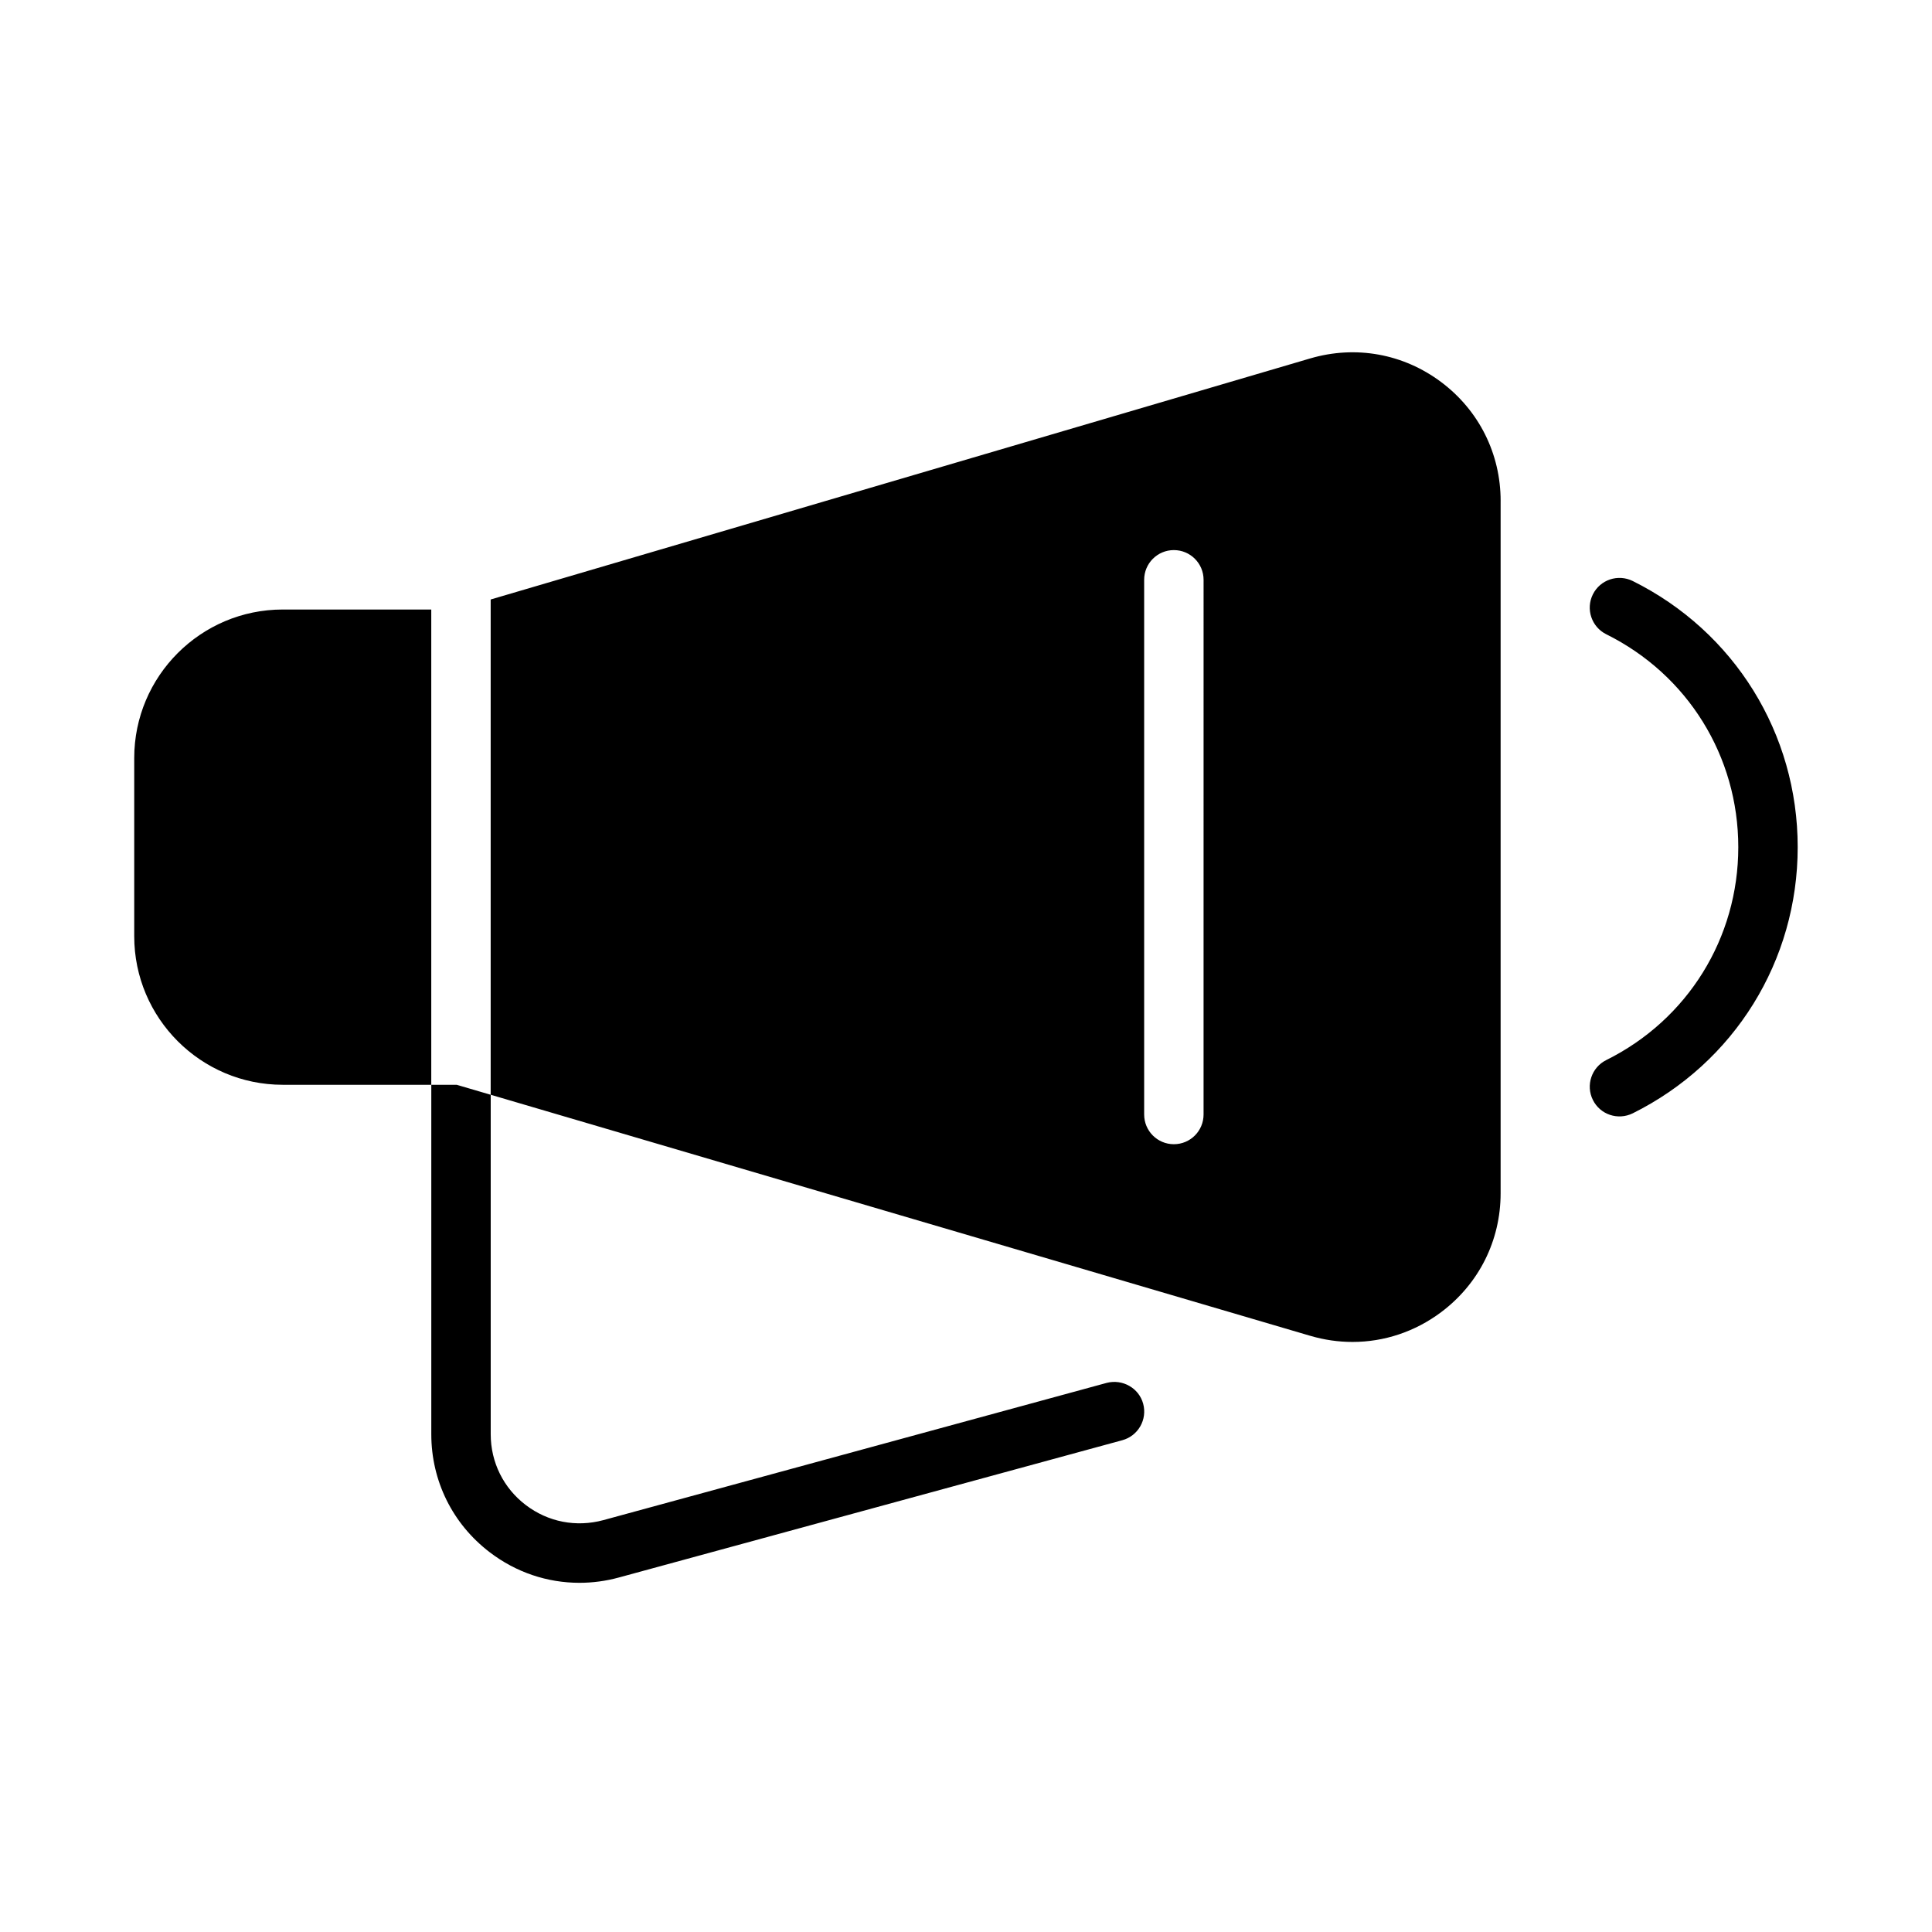 <?xml version="1.0" encoding="UTF-8"?>
<!-- Uploaded to: ICON Repo, www.svgrepo.com, Generator: ICON Repo Mixer Tools -->
<svg fill="#000000" width="800px" height="800px" version="1.1" viewBox="144 144 512 512" xmlns="http://www.w3.org/2000/svg">
 <path d="m446.95 516c1.145 4.199-1.328 8.531-5.527 9.672l-133.41 36.379c-3.465 0.949-6.981 1.41-10.469 1.41-8.496 0-16.797-2.766-23.77-8.102-9.832-7.504-15.477-18.895-15.477-31.273v-92.602h6.746l9 2.644v89.957c0 7.426 3.383 14.27 9.285 18.758 5.894 4.504 13.367 5.949 20.543 4.012l133.42-36.379c4.172-1.074 8.523 1.34 9.66 5.523zm129.73-76.953c26.969-13.406 43.727-40.438 43.727-70.539 0-30.105-16.758-57.133-43.727-70.539-3.906-1.922-8.617-0.34-10.555 3.551-1.938 3.891-0.348 8.625 3.543 10.562 21.59 10.715 34.996 32.332 34.996 56.426s-13.406 45.711-34.992 56.426c-3.891 1.938-5.481 6.672-3.543 10.562 1.93 3.891 6.633 5.469 10.551 3.551zm-318.39-133.52h-39.359c-21.703 0-39.359 17.648-39.359 39.359v47.23c0 21.711 17.656 39.363 39.359 39.363h39.359zm283.39-28.77v183.48c0 12.516-5.75 24-15.766 31.504-6.934 5.195-15.129 7.887-23.492 7.887-3.727 0-7.496-0.539-11.199-1.629h-0.008l-217.18-63.879v-131.25l217.18-63.883c12.07-3.535 24.684-1.246 34.703 6.258 10.016 7.504 15.766 18.992 15.766 31.504zm-78.719 20.898c0-4.352-3.523-7.875-7.875-7.875-4.352 0-7.871 3.523-7.871 7.875v141.7c0 4.352 3.519 7.871 7.871 7.871 4.352 0 7.871-3.519 7.871-7.871z"/>
</svg>
